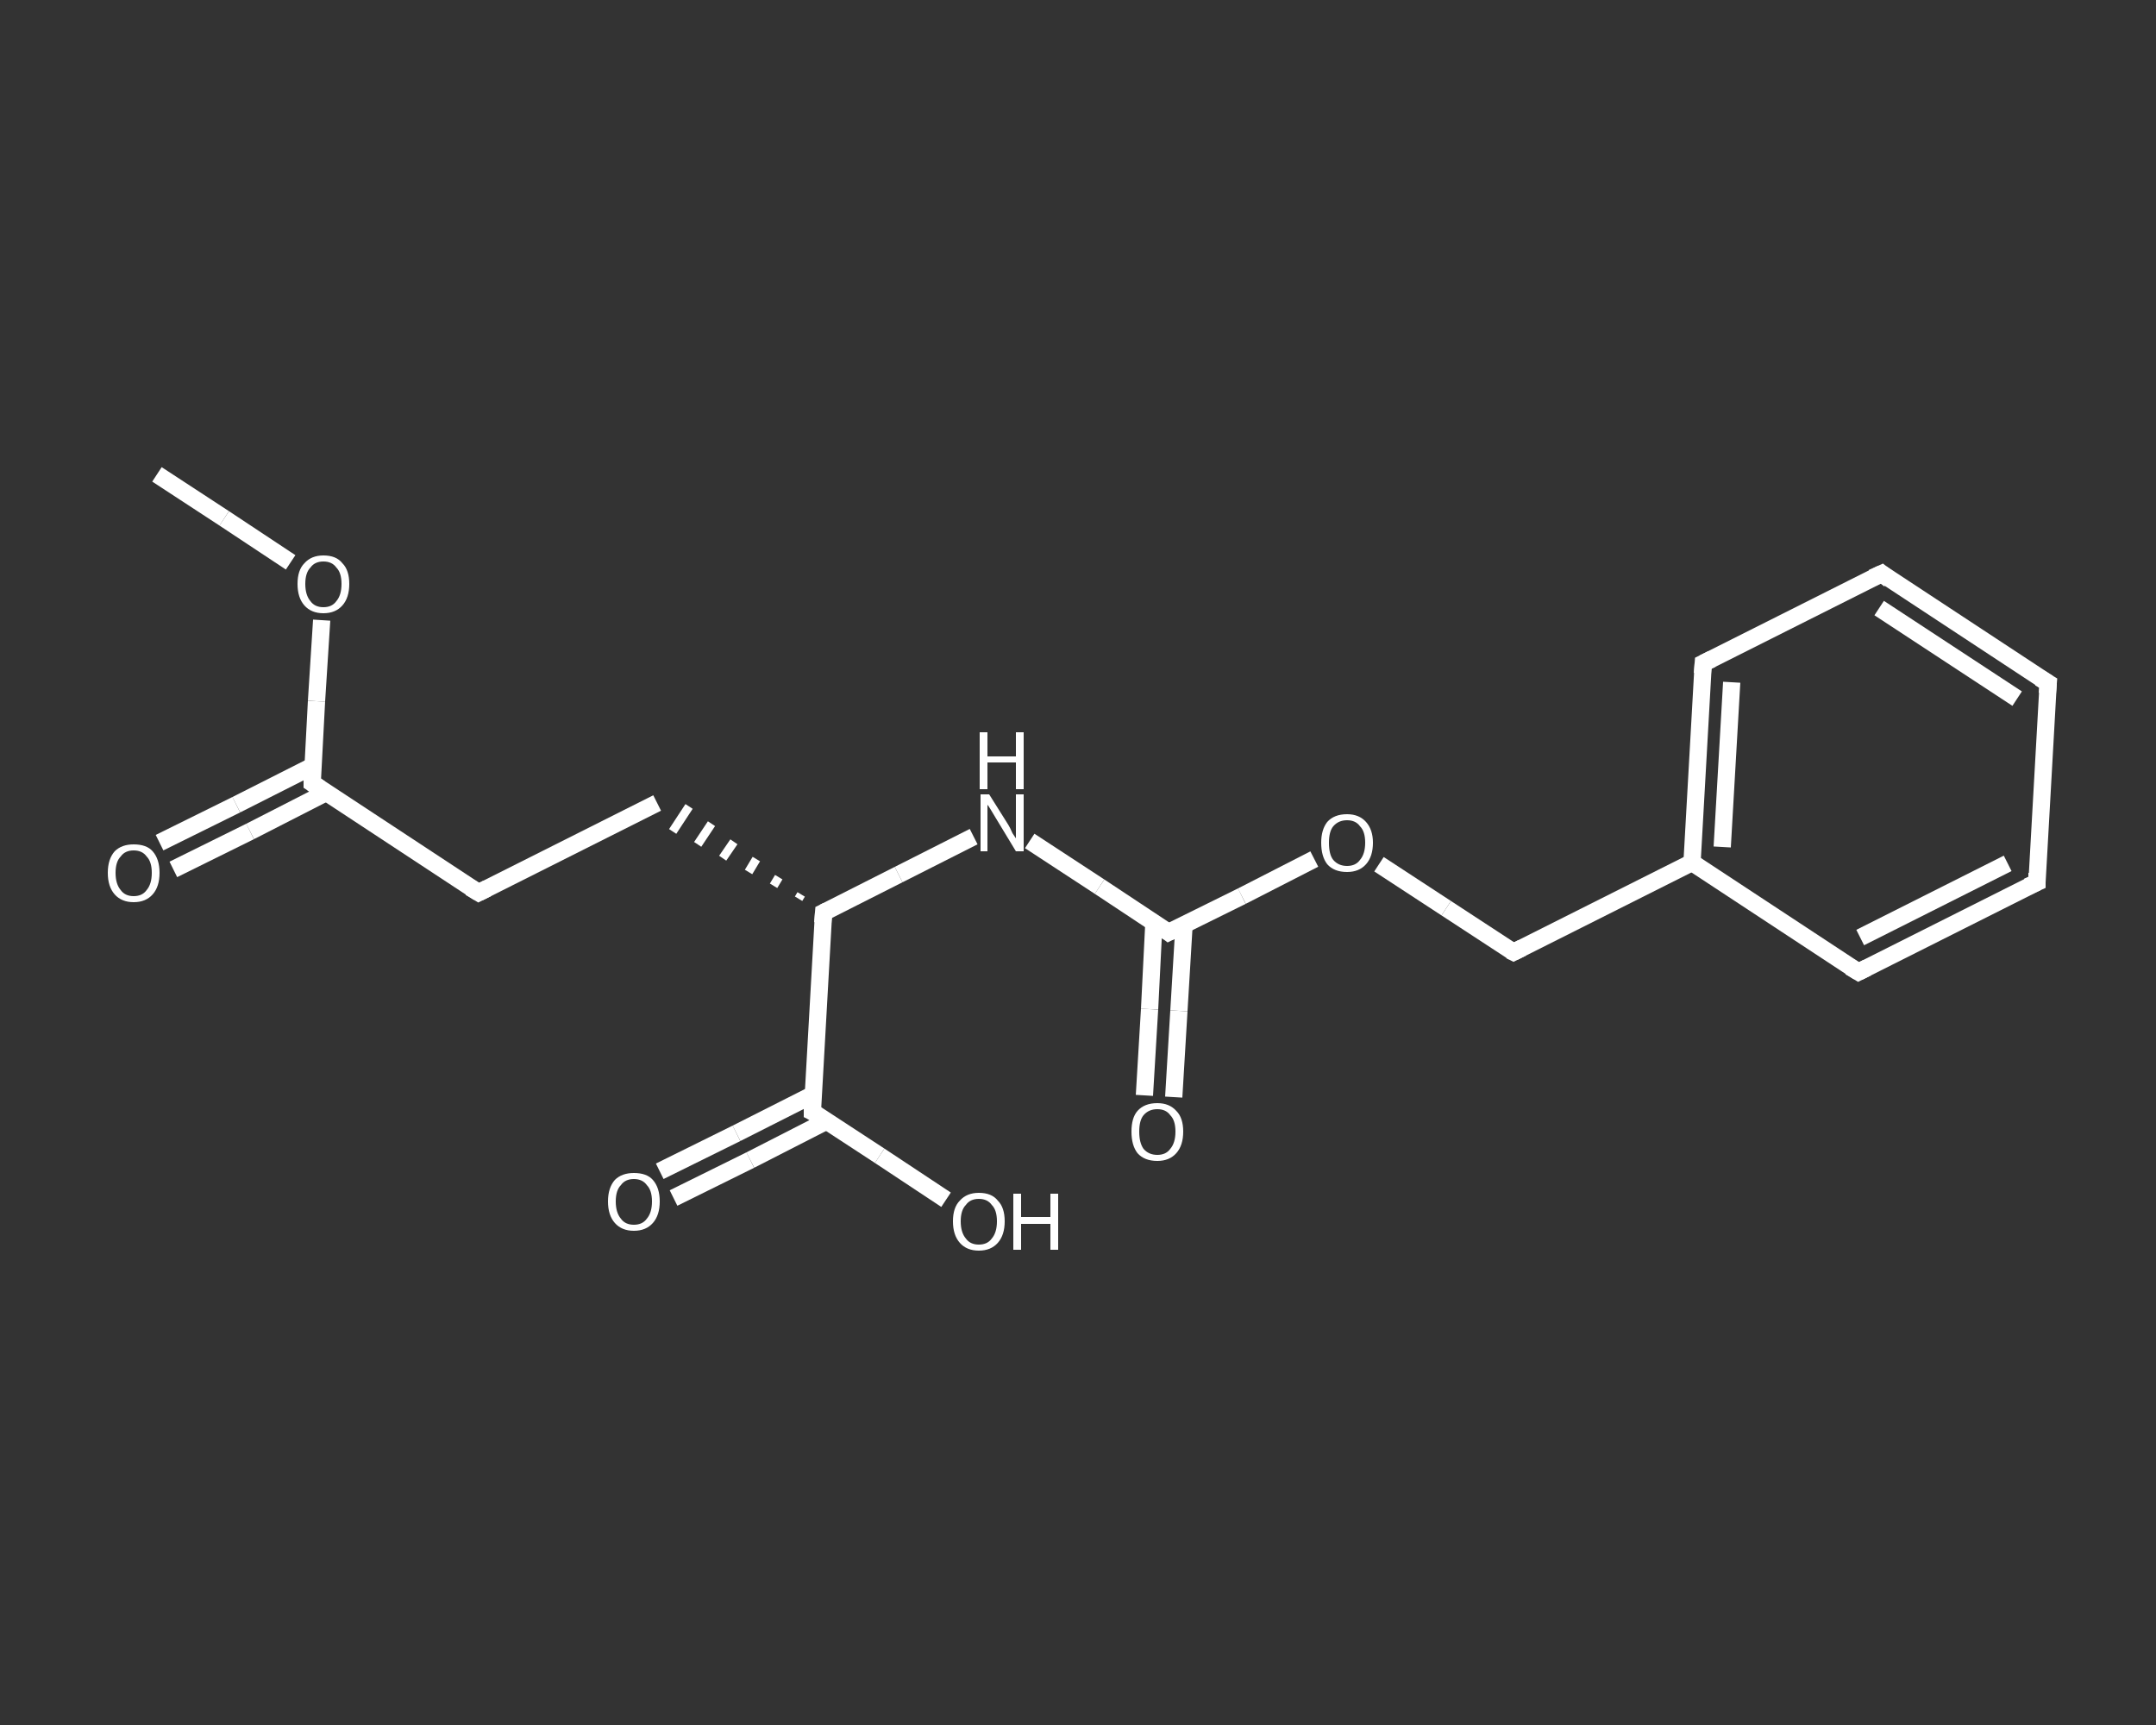 <?xml version='1.0' encoding='iso-8859-1'?>
<svg version='1.1' baseProfile='full'
              xmlns='http://www.w3.org/2000/svg'
                      xmlns:rdkit='http://www.rdkit.org/xml'
                      xmlns:xlink='http://www.w3.org/1999/xlink'
                  xml:space='preserve'
width='250px' height='200px' viewBox='0 0 250 200'>
<rect x="0" y="0" width="250" height="200" fill="#333333" stroke="none"/>
<!-- END OF HEADER -->
<rect style='opacity:1.0;fill:transparent;stroke:none' width='250.0' height='200.0' x='0.0' y='0.0'> </rect>
<path class='bond-0 atom-0 atom-1' d='M 18.2,55.0 L 26.0,60.1' style='fill:none;fill-rule:evenodd;stroke:#FFFFFF;stroke-width:2.0px;stroke-linecap:butt;stroke-linejoin:miter;stroke-opacity:1' />
<path class='bond-0 atom-0 atom-1' d='M 26.0,60.1 L 33.7,65.2' style='fill:none;fill-rule:evenodd;stroke:#FFFFFF;stroke-width:2.0px;stroke-linecap:butt;stroke-linejoin:miter;stroke-opacity:1' />
<path class='bond-1 atom-1 atom-2' d='M 37.3,71.9 L 36.7,81.3' style='fill:none;fill-rule:evenodd;stroke:#FFFFFF;stroke-width:2.0px;stroke-linecap:butt;stroke-linejoin:miter;stroke-opacity:1' />
<path class='bond-1 atom-1 atom-2' d='M 36.7,81.3 L 36.2,90.8' style='fill:none;fill-rule:evenodd;stroke:#FFFFFF;stroke-width:2.0px;stroke-linecap:butt;stroke-linejoin:miter;stroke-opacity:1' />
<path class='bond-2 atom-2 atom-3' d='M 36.3,88.8 L 27.4,93.3' style='fill:none;fill-rule:evenodd;stroke:#FFFFFF;stroke-width:2.0px;stroke-linecap:butt;stroke-linejoin:miter;stroke-opacity:1' />
<path class='bond-2 atom-2 atom-3' d='M 27.4,93.3 L 18.5,97.7' style='fill:none;fill-rule:evenodd;stroke:#FFFFFF;stroke-width:2.0px;stroke-linecap:butt;stroke-linejoin:miter;stroke-opacity:1' />
<path class='bond-2 atom-2 atom-3' d='M 37.8,91.9 L 29.0,96.4' style='fill:none;fill-rule:evenodd;stroke:#FFFFFF;stroke-width:2.0px;stroke-linecap:butt;stroke-linejoin:miter;stroke-opacity:1' />
<path class='bond-2 atom-2 atom-3' d='M 29.0,96.4 L 20.1,100.8' style='fill:none;fill-rule:evenodd;stroke:#FFFFFF;stroke-width:2.0px;stroke-linecap:butt;stroke-linejoin:miter;stroke-opacity:1' />
<path class='bond-3 atom-2 atom-4' d='M 36.2,90.8 L 55.5,103.5' style='fill:none;fill-rule:evenodd;stroke:#FFFFFF;stroke-width:2.0px;stroke-linecap:butt;stroke-linejoin:miter;stroke-opacity:1' />
<path class='bond-4 atom-4 atom-5' d='M 55.5,103.5 L 76.2,93.1' style='fill:none;fill-rule:evenodd;stroke:#FFFFFF;stroke-width:2.0px;stroke-linecap:butt;stroke-linejoin:miter;stroke-opacity:1' />
<path class='bond-5 atom-6 atom-5' d='M 92.9,103.7 L 92.6,104.2' style='fill:none;fill-rule:evenodd;stroke:#FFFFFF;stroke-width:1.0px;stroke-linecap:butt;stroke-linejoin:miter;stroke-opacity:1' />
<path class='bond-5 atom-6 atom-5' d='M 90.3,101.7 L 89.7,102.7' style='fill:none;fill-rule:evenodd;stroke:#FFFFFF;stroke-width:1.0px;stroke-linecap:butt;stroke-linejoin:miter;stroke-opacity:1' />
<path class='bond-5 atom-6 atom-5' d='M 87.7,99.6 L 86.8,101.1' style='fill:none;fill-rule:evenodd;stroke:#FFFFFF;stroke-width:1.0px;stroke-linecap:butt;stroke-linejoin:miter;stroke-opacity:1' />
<path class='bond-5 atom-6 atom-5' d='M 85.1,97.6 L 83.8,99.5' style='fill:none;fill-rule:evenodd;stroke:#FFFFFF;stroke-width:1.0px;stroke-linecap:butt;stroke-linejoin:miter;stroke-opacity:1' />
<path class='bond-5 atom-6 atom-5' d='M 82.5,95.5 L 80.9,97.9' style='fill:none;fill-rule:evenodd;stroke:#FFFFFF;stroke-width:1.0px;stroke-linecap:butt;stroke-linejoin:miter;stroke-opacity:1' />
<path class='bond-5 atom-6 atom-5' d='M 79.9,93.5 L 78.0,96.4' style='fill:none;fill-rule:evenodd;stroke:#FFFFFF;stroke-width:1.0px;stroke-linecap:butt;stroke-linejoin:miter;stroke-opacity:1' />
<path class='bond-6 atom-6 atom-7' d='M 95.5,105.8 L 104.2,101.4' style='fill:none;fill-rule:evenodd;stroke:#FFFFFF;stroke-width:2.0px;stroke-linecap:butt;stroke-linejoin:miter;stroke-opacity:1' />
<path class='bond-6 atom-6 atom-7' d='M 104.2,101.4 L 112.9,97.0' style='fill:none;fill-rule:evenodd;stroke:#FFFFFF;stroke-width:2.0px;stroke-linecap:butt;stroke-linejoin:miter;stroke-opacity:1' />
<path class='bond-7 atom-7 atom-8' d='M 119.4,97.5 L 127.5,102.8' style='fill:none;fill-rule:evenodd;stroke:#FFFFFF;stroke-width:2.0px;stroke-linecap:butt;stroke-linejoin:miter;stroke-opacity:1' />
<path class='bond-7 atom-7 atom-8' d='M 127.5,102.8 L 135.5,108.1' style='fill:none;fill-rule:evenodd;stroke:#FFFFFF;stroke-width:2.0px;stroke-linecap:butt;stroke-linejoin:miter;stroke-opacity:1' />
<path class='bond-8 atom-8 atom-9' d='M 133.8,107.0 L 133.3,117.0' style='fill:none;fill-rule:evenodd;stroke:#FFFFFF;stroke-width:2.0px;stroke-linecap:butt;stroke-linejoin:miter;stroke-opacity:1' />
<path class='bond-8 atom-8 atom-9' d='M 133.3,117.0 L 132.7,127.0' style='fill:none;fill-rule:evenodd;stroke:#FFFFFF;stroke-width:2.0px;stroke-linecap:butt;stroke-linejoin:miter;stroke-opacity:1' />
<path class='bond-8 atom-8 atom-9' d='M 137.3,107.2 L 136.7,117.2' style='fill:none;fill-rule:evenodd;stroke:#FFFFFF;stroke-width:2.0px;stroke-linecap:butt;stroke-linejoin:miter;stroke-opacity:1' />
<path class='bond-8 atom-8 atom-9' d='M 136.7,117.2 L 136.1,127.2' style='fill:none;fill-rule:evenodd;stroke:#FFFFFF;stroke-width:2.0px;stroke-linecap:butt;stroke-linejoin:miter;stroke-opacity:1' />
<path class='bond-9 atom-8 atom-10' d='M 135.5,108.1 L 144.0,103.9' style='fill:none;fill-rule:evenodd;stroke:#FFFFFF;stroke-width:2.0px;stroke-linecap:butt;stroke-linejoin:miter;stroke-opacity:1' />
<path class='bond-9 atom-8 atom-10' d='M 144.0,103.9 L 152.4,99.6' style='fill:none;fill-rule:evenodd;stroke:#FFFFFF;stroke-width:2.0px;stroke-linecap:butt;stroke-linejoin:miter;stroke-opacity:1' />
<path class='bond-10 atom-10 atom-11' d='M 159.9,100.2 L 167.7,105.3' style='fill:none;fill-rule:evenodd;stroke:#FFFFFF;stroke-width:2.0px;stroke-linecap:butt;stroke-linejoin:miter;stroke-opacity:1' />
<path class='bond-10 atom-10 atom-11' d='M 167.7,105.3 L 175.5,110.4' style='fill:none;fill-rule:evenodd;stroke:#FFFFFF;stroke-width:2.0px;stroke-linecap:butt;stroke-linejoin:miter;stroke-opacity:1' />
<path class='bond-11 atom-11 atom-12' d='M 175.5,110.4 L 196.2,100.0' style='fill:none;fill-rule:evenodd;stroke:#FFFFFF;stroke-width:2.0px;stroke-linecap:butt;stroke-linejoin:miter;stroke-opacity:1' />
<path class='bond-12 atom-12 atom-13' d='M 196.2,100.0 L 197.5,76.9' style='fill:none;fill-rule:evenodd;stroke:#FFFFFF;stroke-width:2.0px;stroke-linecap:butt;stroke-linejoin:miter;stroke-opacity:1' />
<path class='bond-12 atom-12 atom-13' d='M 199.7,98.2 L 200.8,79.1' style='fill:none;fill-rule:evenodd;stroke:#FFFFFF;stroke-width:2.0px;stroke-linecap:butt;stroke-linejoin:miter;stroke-opacity:1' />
<path class='bond-13 atom-13 atom-14' d='M 197.5,76.9 L 218.2,66.5' style='fill:none;fill-rule:evenodd;stroke:#FFFFFF;stroke-width:2.0px;stroke-linecap:butt;stroke-linejoin:miter;stroke-opacity:1' />
<path class='bond-14 atom-14 atom-15' d='M 218.2,66.5 L 237.5,79.2' style='fill:none;fill-rule:evenodd;stroke:#FFFFFF;stroke-width:2.0px;stroke-linecap:butt;stroke-linejoin:miter;stroke-opacity:1' />
<path class='bond-14 atom-14 atom-15' d='M 217.9,70.5 L 233.9,81.0' style='fill:none;fill-rule:evenodd;stroke:#FFFFFF;stroke-width:2.0px;stroke-linecap:butt;stroke-linejoin:miter;stroke-opacity:1' />
<path class='bond-15 atom-15 atom-16' d='M 237.5,79.2 L 236.2,102.3' style='fill:none;fill-rule:evenodd;stroke:#FFFFFF;stroke-width:2.0px;stroke-linecap:butt;stroke-linejoin:miter;stroke-opacity:1' />
<path class='bond-16 atom-16 atom-17' d='M 236.2,102.3 L 215.5,112.7' style='fill:none;fill-rule:evenodd;stroke:#FFFFFF;stroke-width:2.0px;stroke-linecap:butt;stroke-linejoin:miter;stroke-opacity:1' />
<path class='bond-16 atom-16 atom-17' d='M 232.8,100.1 L 215.7,108.7' style='fill:none;fill-rule:evenodd;stroke:#FFFFFF;stroke-width:2.0px;stroke-linecap:butt;stroke-linejoin:miter;stroke-opacity:1' />
<path class='bond-17 atom-6 atom-18' d='M 95.5,105.8 L 94.2,128.9' style='fill:none;fill-rule:evenodd;stroke:#FFFFFF;stroke-width:2.0px;stroke-linecap:butt;stroke-linejoin:miter;stroke-opacity:1' />
<path class='bond-18 atom-18 atom-19' d='M 94.3,126.9 L 85.4,131.4' style='fill:none;fill-rule:evenodd;stroke:#FFFFFF;stroke-width:2.0px;stroke-linecap:butt;stroke-linejoin:miter;stroke-opacity:1' />
<path class='bond-18 atom-18 atom-19' d='M 85.4,131.4 L 76.5,135.8' style='fill:none;fill-rule:evenodd;stroke:#FFFFFF;stroke-width:2.0px;stroke-linecap:butt;stroke-linejoin:miter;stroke-opacity:1' />
<path class='bond-18 atom-18 atom-19' d='M 95.8,130.0 L 87.0,134.5' style='fill:none;fill-rule:evenodd;stroke:#FFFFFF;stroke-width:2.0px;stroke-linecap:butt;stroke-linejoin:miter;stroke-opacity:1' />
<path class='bond-18 atom-18 atom-19' d='M 87.0,134.5 L 78.1,138.9' style='fill:none;fill-rule:evenodd;stroke:#FFFFFF;stroke-width:2.0px;stroke-linecap:butt;stroke-linejoin:miter;stroke-opacity:1' />
<path class='bond-19 atom-18 atom-20' d='M 94.2,128.9 L 102.0,134.0' style='fill:none;fill-rule:evenodd;stroke:#FFFFFF;stroke-width:2.0px;stroke-linecap:butt;stroke-linejoin:miter;stroke-opacity:1' />
<path class='bond-19 atom-18 atom-20' d='M 102.0,134.0 L 109.7,139.1' style='fill:none;fill-rule:evenodd;stroke:#FFFFFF;stroke-width:2.0px;stroke-linecap:butt;stroke-linejoin:miter;stroke-opacity:1' />
<path class='bond-20 atom-17 atom-12' d='M 215.5,112.7 L 196.2,100.0' style='fill:none;fill-rule:evenodd;stroke:#FFFFFF;stroke-width:2.0px;stroke-linecap:butt;stroke-linejoin:miter;stroke-opacity:1' />
<path d='M 36.2,90.3 L 36.2,90.8 L 37.1,91.4' style='fill:none;stroke:#FFFFFF;stroke-width:2.0px;stroke-linecap:butt;stroke-linejoin:miter;stroke-opacity:1;' />
<path d='M 54.5,102.9 L 55.5,103.5 L 56.5,103.0' style='fill:none;stroke:#FFFFFF;stroke-width:2.0px;stroke-linecap:butt;stroke-linejoin:miter;stroke-opacity:1;' />
<path d='M 95.9,105.6 L 95.5,105.8 L 95.4,107.0' style='fill:none;stroke:#FFFFFF;stroke-width:2.0px;stroke-linecap:butt;stroke-linejoin:miter;stroke-opacity:1;' />
<path d='M 135.1,107.8 L 135.5,108.1 L 135.9,107.9' style='fill:none;stroke:#FFFFFF;stroke-width:2.0px;stroke-linecap:butt;stroke-linejoin:miter;stroke-opacity:1;' />
<path d='M 175.1,110.2 L 175.5,110.4 L 176.5,109.9' style='fill:none;stroke:#FFFFFF;stroke-width:2.0px;stroke-linecap:butt;stroke-linejoin:miter;stroke-opacity:1;' />
<path d='M 197.4,78.1 L 197.5,76.9 L 198.5,76.4' style='fill:none;stroke:#FFFFFF;stroke-width:2.0px;stroke-linecap:butt;stroke-linejoin:miter;stroke-opacity:1;' />
<path d='M 217.1,67.0 L 218.2,66.5 L 219.1,67.2' style='fill:none;stroke:#FFFFFF;stroke-width:2.0px;stroke-linecap:butt;stroke-linejoin:miter;stroke-opacity:1;' />
<path d='M 236.5,78.6 L 237.5,79.2 L 237.4,80.4' style='fill:none;stroke:#FFFFFF;stroke-width:2.0px;stroke-linecap:butt;stroke-linejoin:miter;stroke-opacity:1;' />
<path d='M 236.2,101.2 L 236.2,102.3 L 235.1,102.8' style='fill:none;stroke:#FFFFFF;stroke-width:2.0px;stroke-linecap:butt;stroke-linejoin:miter;stroke-opacity:1;' />
<path d='M 216.5,112.2 L 215.5,112.7 L 214.5,112.1' style='fill:none;stroke:#FFFFFF;stroke-width:2.0px;stroke-linecap:butt;stroke-linejoin:miter;stroke-opacity:1;' />
<path d='M 94.2,127.7 L 94.2,128.9 L 94.6,129.1' style='fill:none;stroke:#FFFFFF;stroke-width:2.0px;stroke-linecap:butt;stroke-linejoin:miter;stroke-opacity:1;' />
<path class='atom-1' d='M 34.5 67.7
Q 34.5 66.1, 35.3 65.3
Q 36.1 64.4, 37.5 64.4
Q 39.0 64.4, 39.7 65.3
Q 40.5 66.1, 40.5 67.7
Q 40.5 69.3, 39.7 70.2
Q 38.9 71.1, 37.5 71.1
Q 36.1 71.1, 35.3 70.2
Q 34.5 69.3, 34.5 67.7
M 37.5 70.4
Q 38.5 70.4, 39.0 69.7
Q 39.6 69.0, 39.6 67.7
Q 39.6 66.4, 39.0 65.8
Q 38.5 65.1, 37.5 65.1
Q 36.5 65.1, 36.0 65.8
Q 35.4 66.4, 35.4 67.7
Q 35.4 69.0, 36.0 69.7
Q 36.5 70.4, 37.5 70.4
' fill='#FFFFFF'/>
<path class='atom-3' d='M 12.5 101.2
Q 12.5 99.6, 13.3 98.7
Q 14.1 97.9, 15.5 97.9
Q 17.0 97.9, 17.7 98.7
Q 18.5 99.6, 18.5 101.2
Q 18.5 102.8, 17.7 103.7
Q 16.9 104.6, 15.5 104.6
Q 14.1 104.6, 13.3 103.7
Q 12.5 102.8, 12.5 101.2
M 15.5 103.9
Q 16.5 103.9, 17.0 103.2
Q 17.6 102.5, 17.6 101.2
Q 17.6 99.9, 17.0 99.3
Q 16.5 98.6, 15.5 98.6
Q 14.5 98.6, 14.0 99.3
Q 13.4 99.9, 13.4 101.2
Q 13.4 102.5, 14.0 103.2
Q 14.5 103.9, 15.5 103.9
' fill='#FFFFFF'/>
<path class='atom-7' d='M 114.7 92.1
L 116.9 95.6
Q 117.1 95.9, 117.4 96.6
Q 117.8 97.2, 117.8 97.2
L 117.8 92.1
L 118.7 92.1
L 118.7 98.7
L 117.8 98.7
L 115.5 94.9
Q 115.2 94.4, 114.9 93.9
Q 114.6 93.4, 114.5 93.3
L 114.5 98.7
L 113.7 98.7
L 113.7 92.1
L 114.7 92.1
' fill='#FFFFFF'/>
<path class='atom-7' d='M 113.6 84.9
L 114.5 84.9
L 114.5 87.7
L 117.8 87.7
L 117.8 84.9
L 118.7 84.9
L 118.7 91.5
L 117.8 91.5
L 117.8 88.4
L 114.5 88.4
L 114.5 91.5
L 113.6 91.5
L 113.6 84.9
' fill='#FFFFFF'/>
<path class='atom-9' d='M 131.2 131.2
Q 131.2 129.6, 131.9 128.8
Q 132.7 127.9, 134.2 127.9
Q 135.6 127.9, 136.4 128.8
Q 137.2 129.6, 137.2 131.2
Q 137.2 132.8, 136.4 133.7
Q 135.6 134.6, 134.2 134.6
Q 132.7 134.6, 131.9 133.7
Q 131.2 132.8, 131.2 131.2
M 134.2 133.9
Q 135.2 133.9, 135.7 133.2
Q 136.3 132.5, 136.3 131.2
Q 136.3 129.9, 135.7 129.3
Q 135.2 128.6, 134.2 128.6
Q 133.2 128.6, 132.6 129.3
Q 132.1 129.9, 132.1 131.2
Q 132.1 132.5, 132.6 133.2
Q 133.2 133.9, 134.2 133.9
' fill='#FFFFFF'/>
<path class='atom-10' d='M 153.2 97.7
Q 153.2 96.2, 153.9 95.3
Q 154.7 94.4, 156.2 94.4
Q 157.6 94.4, 158.4 95.3
Q 159.2 96.2, 159.2 97.7
Q 159.2 99.3, 158.4 100.2
Q 157.6 101.1, 156.2 101.1
Q 154.7 101.1, 153.9 100.2
Q 153.2 99.3, 153.2 97.7
M 156.2 100.4
Q 157.2 100.4, 157.7 99.7
Q 158.3 99.0, 158.3 97.7
Q 158.3 96.4, 157.7 95.8
Q 157.2 95.1, 156.2 95.1
Q 155.2 95.1, 154.6 95.8
Q 154.1 96.4, 154.1 97.7
Q 154.1 99.1, 154.6 99.7
Q 155.2 100.4, 156.2 100.4
' fill='#FFFFFF'/>
<path class='atom-19' d='M 70.5 139.3
Q 70.5 137.7, 71.3 136.8
Q 72.1 136.0, 73.5 136.0
Q 75.0 136.0, 75.7 136.8
Q 76.5 137.7, 76.5 139.3
Q 76.5 140.9, 75.7 141.8
Q 74.9 142.7, 73.5 142.7
Q 72.1 142.7, 71.3 141.8
Q 70.5 140.9, 70.5 139.3
M 73.5 142.0
Q 74.5 142.0, 75.0 141.3
Q 75.6 140.6, 75.6 139.3
Q 75.6 138.0, 75.0 137.4
Q 74.5 136.7, 73.5 136.7
Q 72.5 136.7, 72.0 137.4
Q 71.4 138.0, 71.4 139.3
Q 71.4 140.6, 72.0 141.3
Q 72.5 142.0, 73.5 142.0
' fill='#FFFFFF'/>
<path class='atom-20' d='M 110.5 141.6
Q 110.5 140.0, 111.3 139.2
Q 112.1 138.3, 113.5 138.3
Q 115.0 138.3, 115.7 139.2
Q 116.5 140.0, 116.5 141.6
Q 116.5 143.2, 115.7 144.1
Q 114.9 145.0, 113.5 145.0
Q 112.1 145.0, 111.3 144.1
Q 110.5 143.2, 110.5 141.6
M 113.5 144.3
Q 114.5 144.3, 115.0 143.6
Q 115.6 142.9, 115.6 141.6
Q 115.6 140.3, 115.0 139.7
Q 114.5 139.0, 113.5 139.0
Q 112.5 139.0, 112.0 139.7
Q 111.4 140.3, 111.4 141.6
Q 111.4 142.9, 112.0 143.6
Q 112.5 144.3, 113.5 144.3
' fill='#FFFFFF'/>
<path class='atom-20' d='M 117.5 138.4
L 118.4 138.4
L 118.4 141.1
L 121.8 141.1
L 121.8 138.4
L 122.7 138.4
L 122.7 144.9
L 121.8 144.9
L 121.8 141.9
L 118.4 141.9
L 118.4 144.9
L 117.5 144.9
L 117.5 138.4
' fill='#FFFFFF'/>
</svg>
